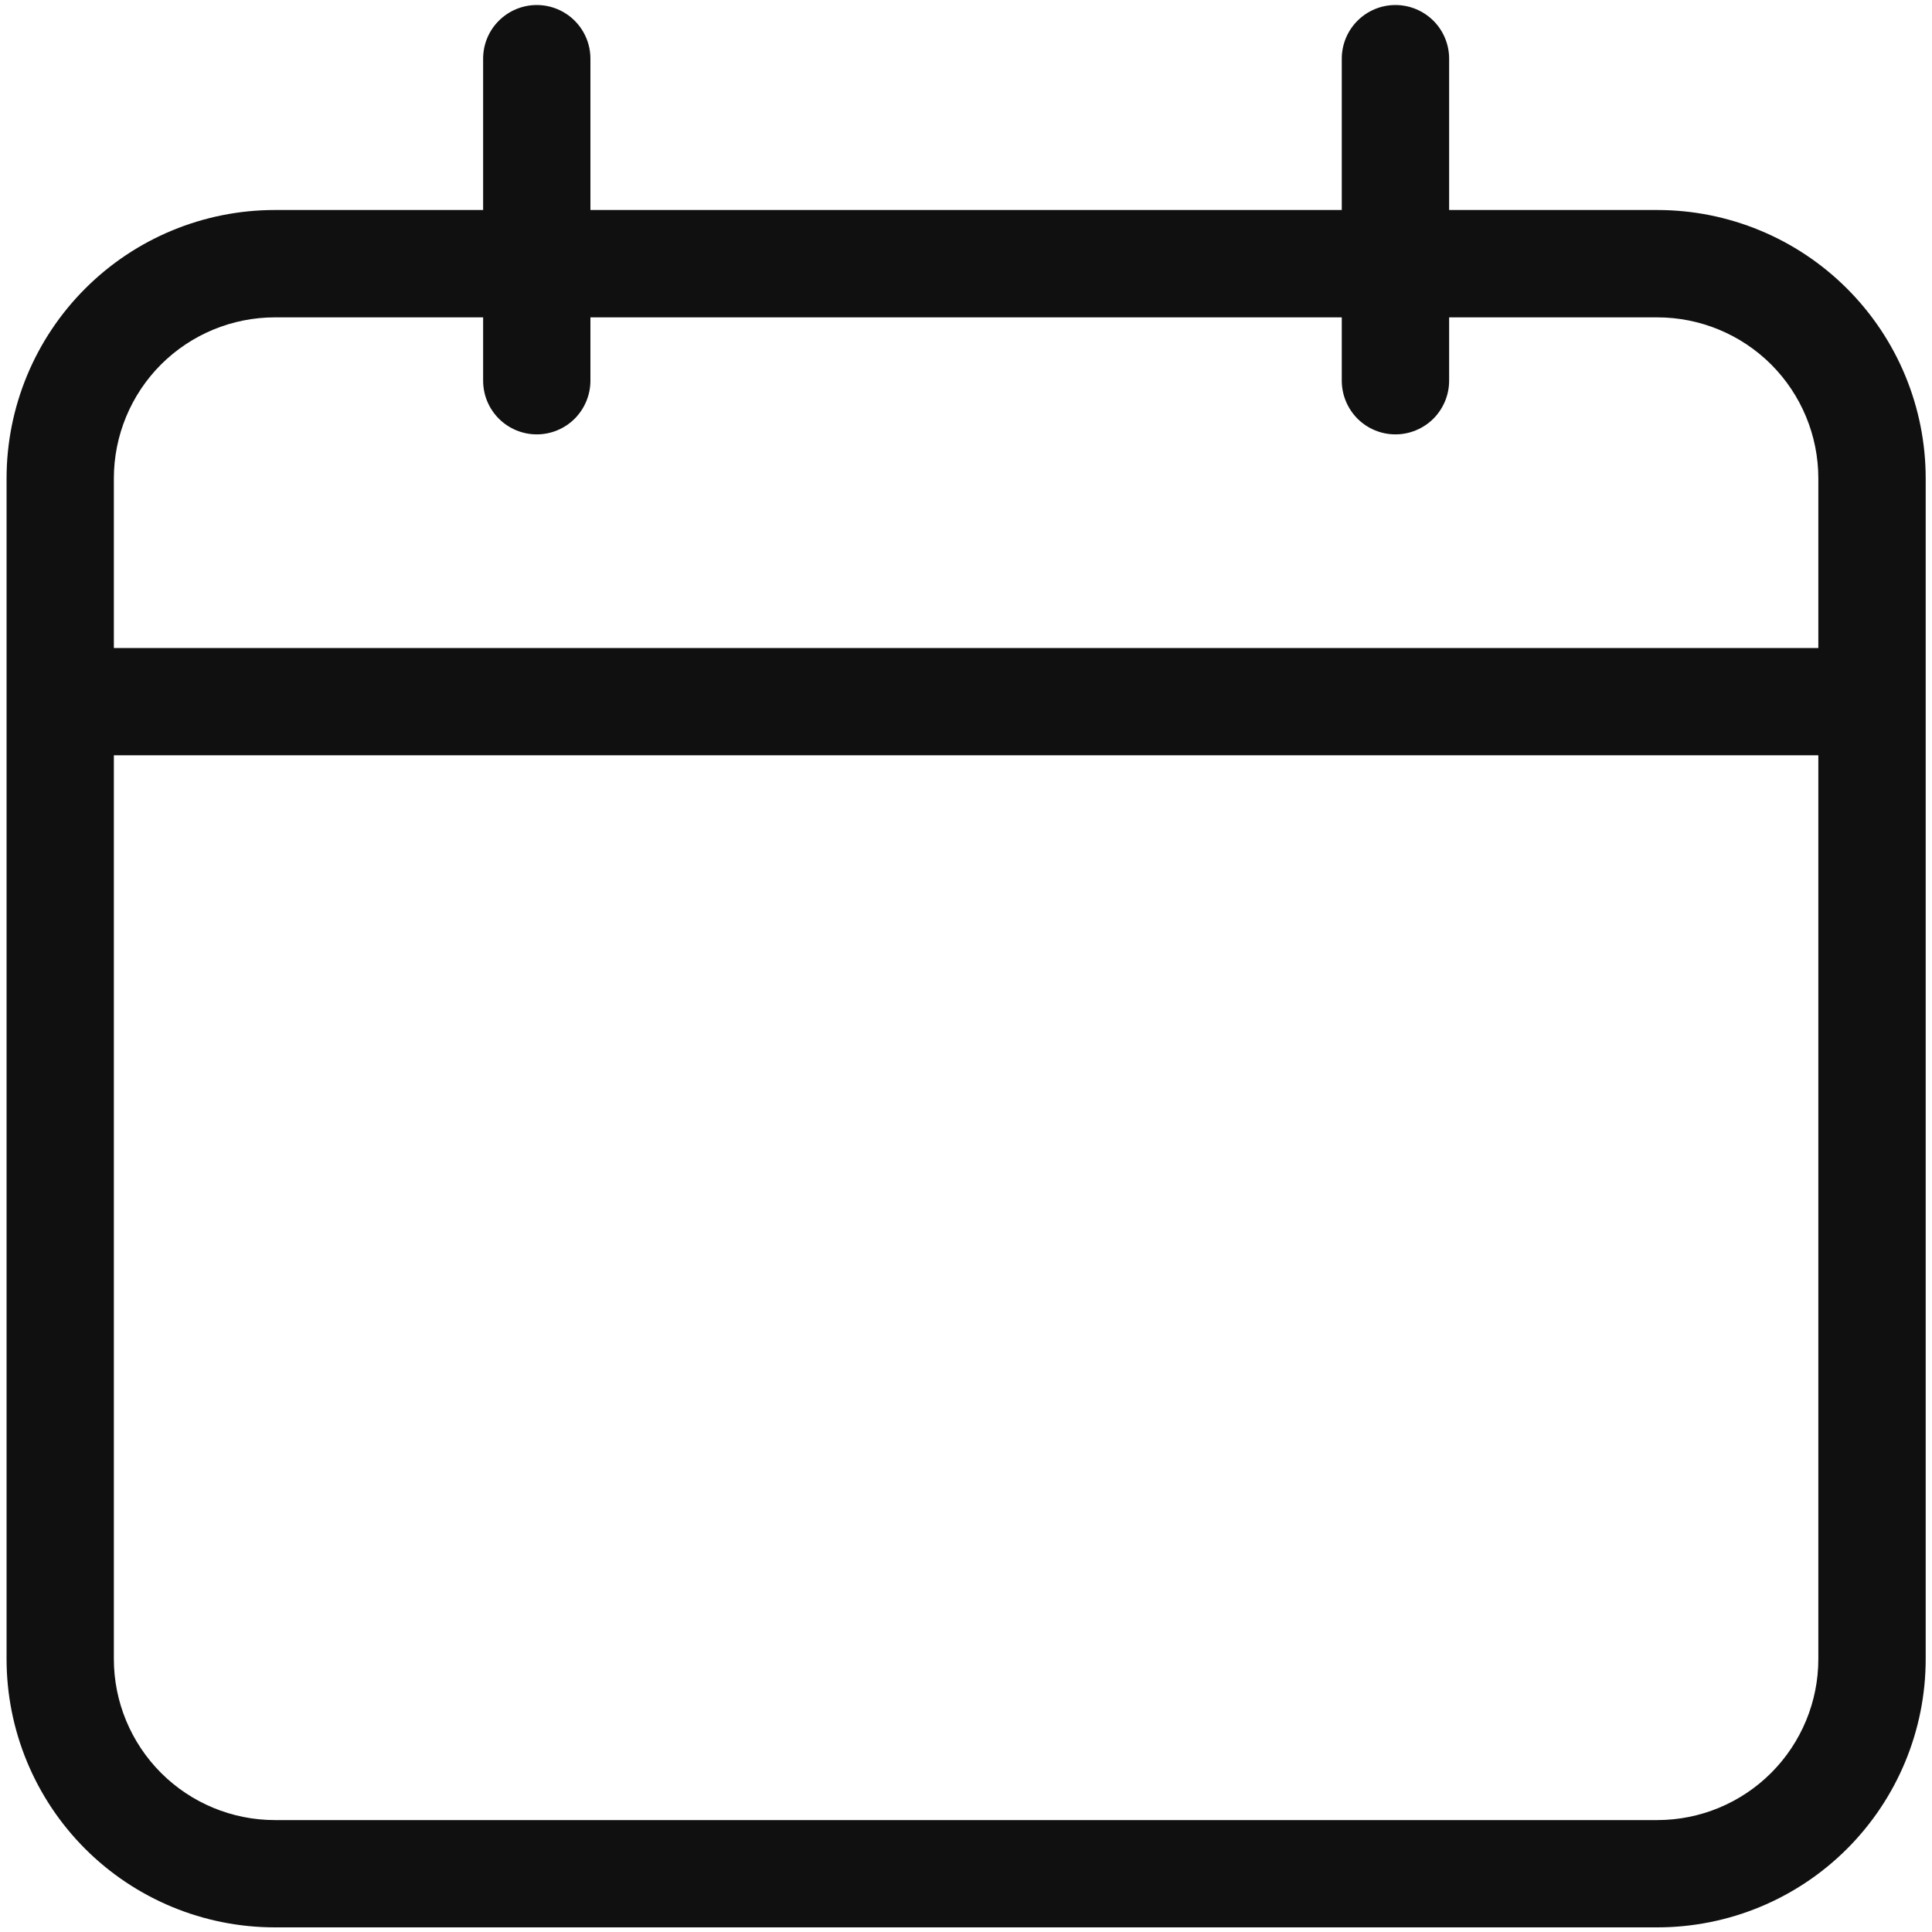 <?xml version="1.0" encoding="UTF-8"?>
<svg xmlns="http://www.w3.org/2000/svg" width="30" height="30" viewBox="0 0 30 30" fill="none">
  <g clip-path="url(#clip0_5188_58106)">
    <path d="M25.735 3.261H22.502V0.911C22.502 0.69 22.414 0.478 22.258 0.322C22.101 0.166 21.889 0.078 21.668 0.078C21.447 0.078 21.235 0.166 21.079 0.322C20.923 0.478 20.835 0.69 20.835 0.911V3.261H9.168V0.911C9.168 0.69 9.08 0.478 8.924 0.322C8.768 0.166 8.556 0.078 8.335 0.078C8.114 0.078 7.902 0.166 7.746 0.322C7.589 0.478 7.502 0.69 7.502 0.911V3.261H4.268C3.163 3.261 2.103 3.7 1.322 4.482C0.541 5.263 0.102 6.323 0.102 7.428V25.762C0.102 26.866 0.541 27.926 1.322 28.708C2.103 29.489 3.163 29.928 4.268 29.928H25.735C26.84 29.928 27.9 29.489 28.681 28.708C29.463 27.926 29.902 26.866 29.902 25.762V7.428C29.902 6.323 29.463 5.263 28.681 4.482C27.9 3.7 26.84 3.261 25.735 3.261ZM28.235 25.762C28.235 26.424 27.971 27.06 27.503 27.529C27.034 27.998 26.398 28.262 25.735 28.262H4.268C3.605 28.262 2.969 27.998 2.5 27.529C2.032 27.06 1.768 26.424 1.768 25.762V11.728H28.235V25.762ZM28.235 10.062H1.768V7.428C1.768 6.765 2.032 6.129 2.5 5.66C2.969 5.192 3.605 4.928 4.268 4.928H7.502V5.911C7.502 6.132 7.589 6.344 7.746 6.501C7.902 6.657 8.114 6.745 8.335 6.745C8.556 6.745 8.768 6.657 8.924 6.501C9.08 6.344 9.168 6.132 9.168 5.911V4.928H20.835V5.911C20.835 6.132 20.923 6.344 21.079 6.501C21.235 6.657 21.447 6.745 21.668 6.745C21.889 6.745 22.101 6.657 22.258 6.501C22.414 6.344 22.502 6.132 22.502 5.911V4.928H25.735C26.398 4.928 27.034 5.192 27.503 5.66C27.971 6.129 28.235 6.765 28.235 7.428V10.062Z" fill="#101010"></path>
  </g>
  <defs>
    <clipPath id="clip0_5188_58106">
      <rect width="30" height="30" fill="white"></rect>
    </clipPath>
  </defs>
</svg>
